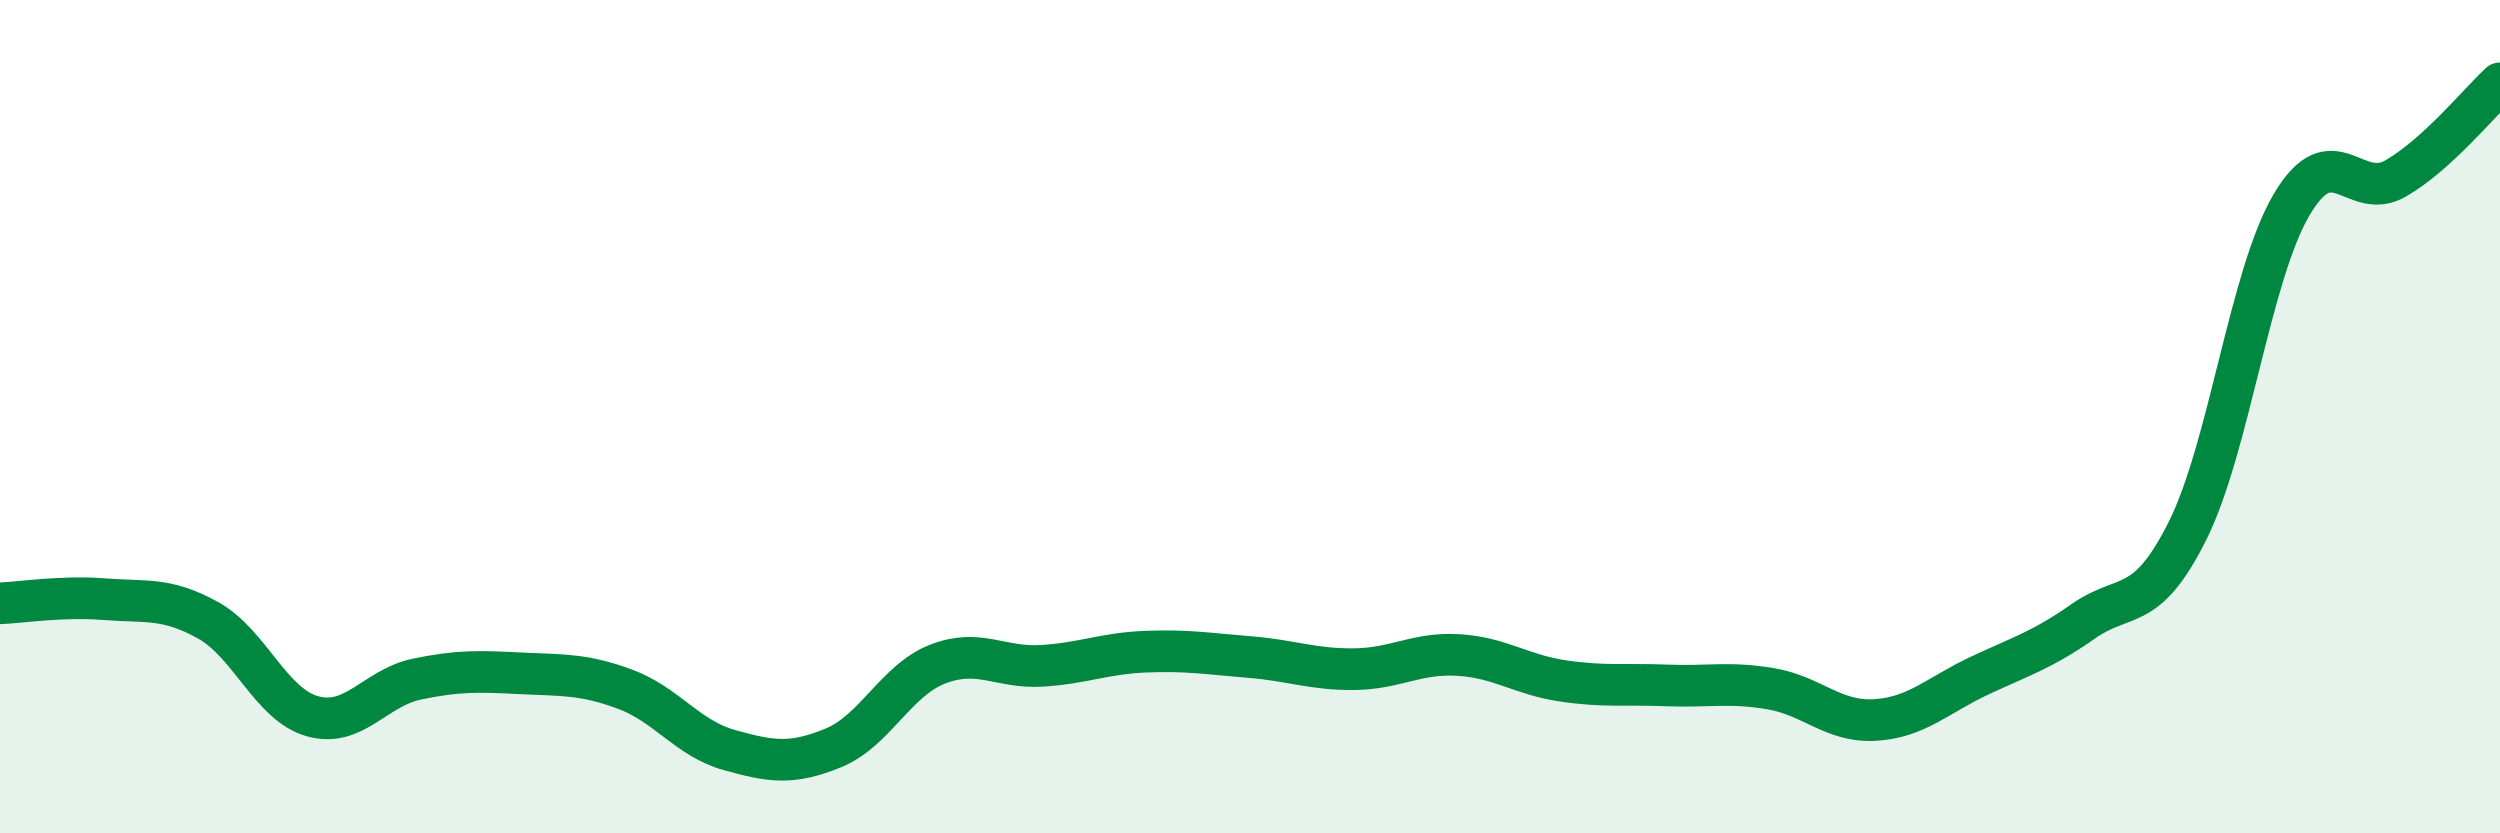 
    <svg width="60" height="20" viewBox="0 0 60 20" xmlns="http://www.w3.org/2000/svg">
      <path
        d="M 0,14.48 C 0.5,14.46 1.5,14.3 2.5,14.38 C 3.5,14.46 4,14.33 5,14.89 C 6,15.45 6.5,16.91 7.5,17.19 C 8.5,17.47 9,16.51 10,16.3 C 11,16.09 11.5,16.11 12.5,16.16 C 13.5,16.21 14,16.17 15,16.54 C 16,16.91 16.5,17.72 17.5,18 C 18.5,18.28 19,18.36 20,17.95 C 21,17.54 21.5,16.33 22.5,15.94 C 23.5,15.55 24,16.04 25,15.98 C 26,15.92 26.5,15.68 27.5,15.64 C 28.5,15.6 29,15.69 30,15.77 C 31,15.85 31.5,16.07 32.5,16.06 C 33.5,16.05 34,15.66 35,15.72 C 36,15.78 36.5,16.19 37.5,16.34 C 38.5,16.49 39,16.41 40,16.45 C 41,16.49 41.5,16.36 42.5,16.53 C 43.5,16.7 44,17.34 45,17.28 C 46,17.22 46.5,16.69 47.5,16.22 C 48.5,15.75 49,15.61 50,14.91 C 51,14.21 51.5,14.74 52.5,12.74 C 53.5,10.74 54,6.6 55,4.91 C 56,3.22 56.5,4.86 57.5,4.28 C 58.5,3.7 59.5,2.46 60,2L60 20L0 20Z"
        fill="#008740"
        opacity="0.1"
        stroke-linecap="round"
        stroke-linejoin="round"
      />
      <path
        d="M 0,14.48 C 0.5,14.46 1.5,14.3 2.5,14.38 C 3.5,14.46 4,14.33 5,14.89 C 6,15.45 6.5,16.91 7.5,17.19 C 8.5,17.47 9,16.51 10,16.3 C 11,16.09 11.5,16.11 12.5,16.16 C 13.5,16.21 14,16.17 15,16.54 C 16,16.91 16.5,17.72 17.5,18 C 18.5,18.28 19,18.36 20,17.95 C 21,17.54 21.5,16.33 22.5,15.94 C 23.5,15.55 24,16.04 25,15.98 C 26,15.92 26.5,15.68 27.5,15.64 C 28.5,15.6 29,15.69 30,15.77 C 31,15.85 31.5,16.07 32.5,16.06 C 33.5,16.05 34,15.66 35,15.72 C 36,15.78 36.5,16.19 37.5,16.34 C 38.5,16.49 39,16.41 40,16.45 C 41,16.49 41.5,16.36 42.5,16.53 C 43.5,16.7 44,17.34 45,17.28 C 46,17.22 46.5,16.69 47.5,16.22 C 48.5,15.75 49,15.61 50,14.91 C 51,14.21 51.5,14.74 52.5,12.74 C 53.5,10.74 54,6.6 55,4.91 C 56,3.22 56.5,4.86 57.5,4.28 C 58.5,3.7 59.5,2.46 60,2"
        stroke="#008740"
        stroke-width="1"
        fill="none"
        stroke-linecap="round"
        stroke-linejoin="round"
      />
    </svg>
  